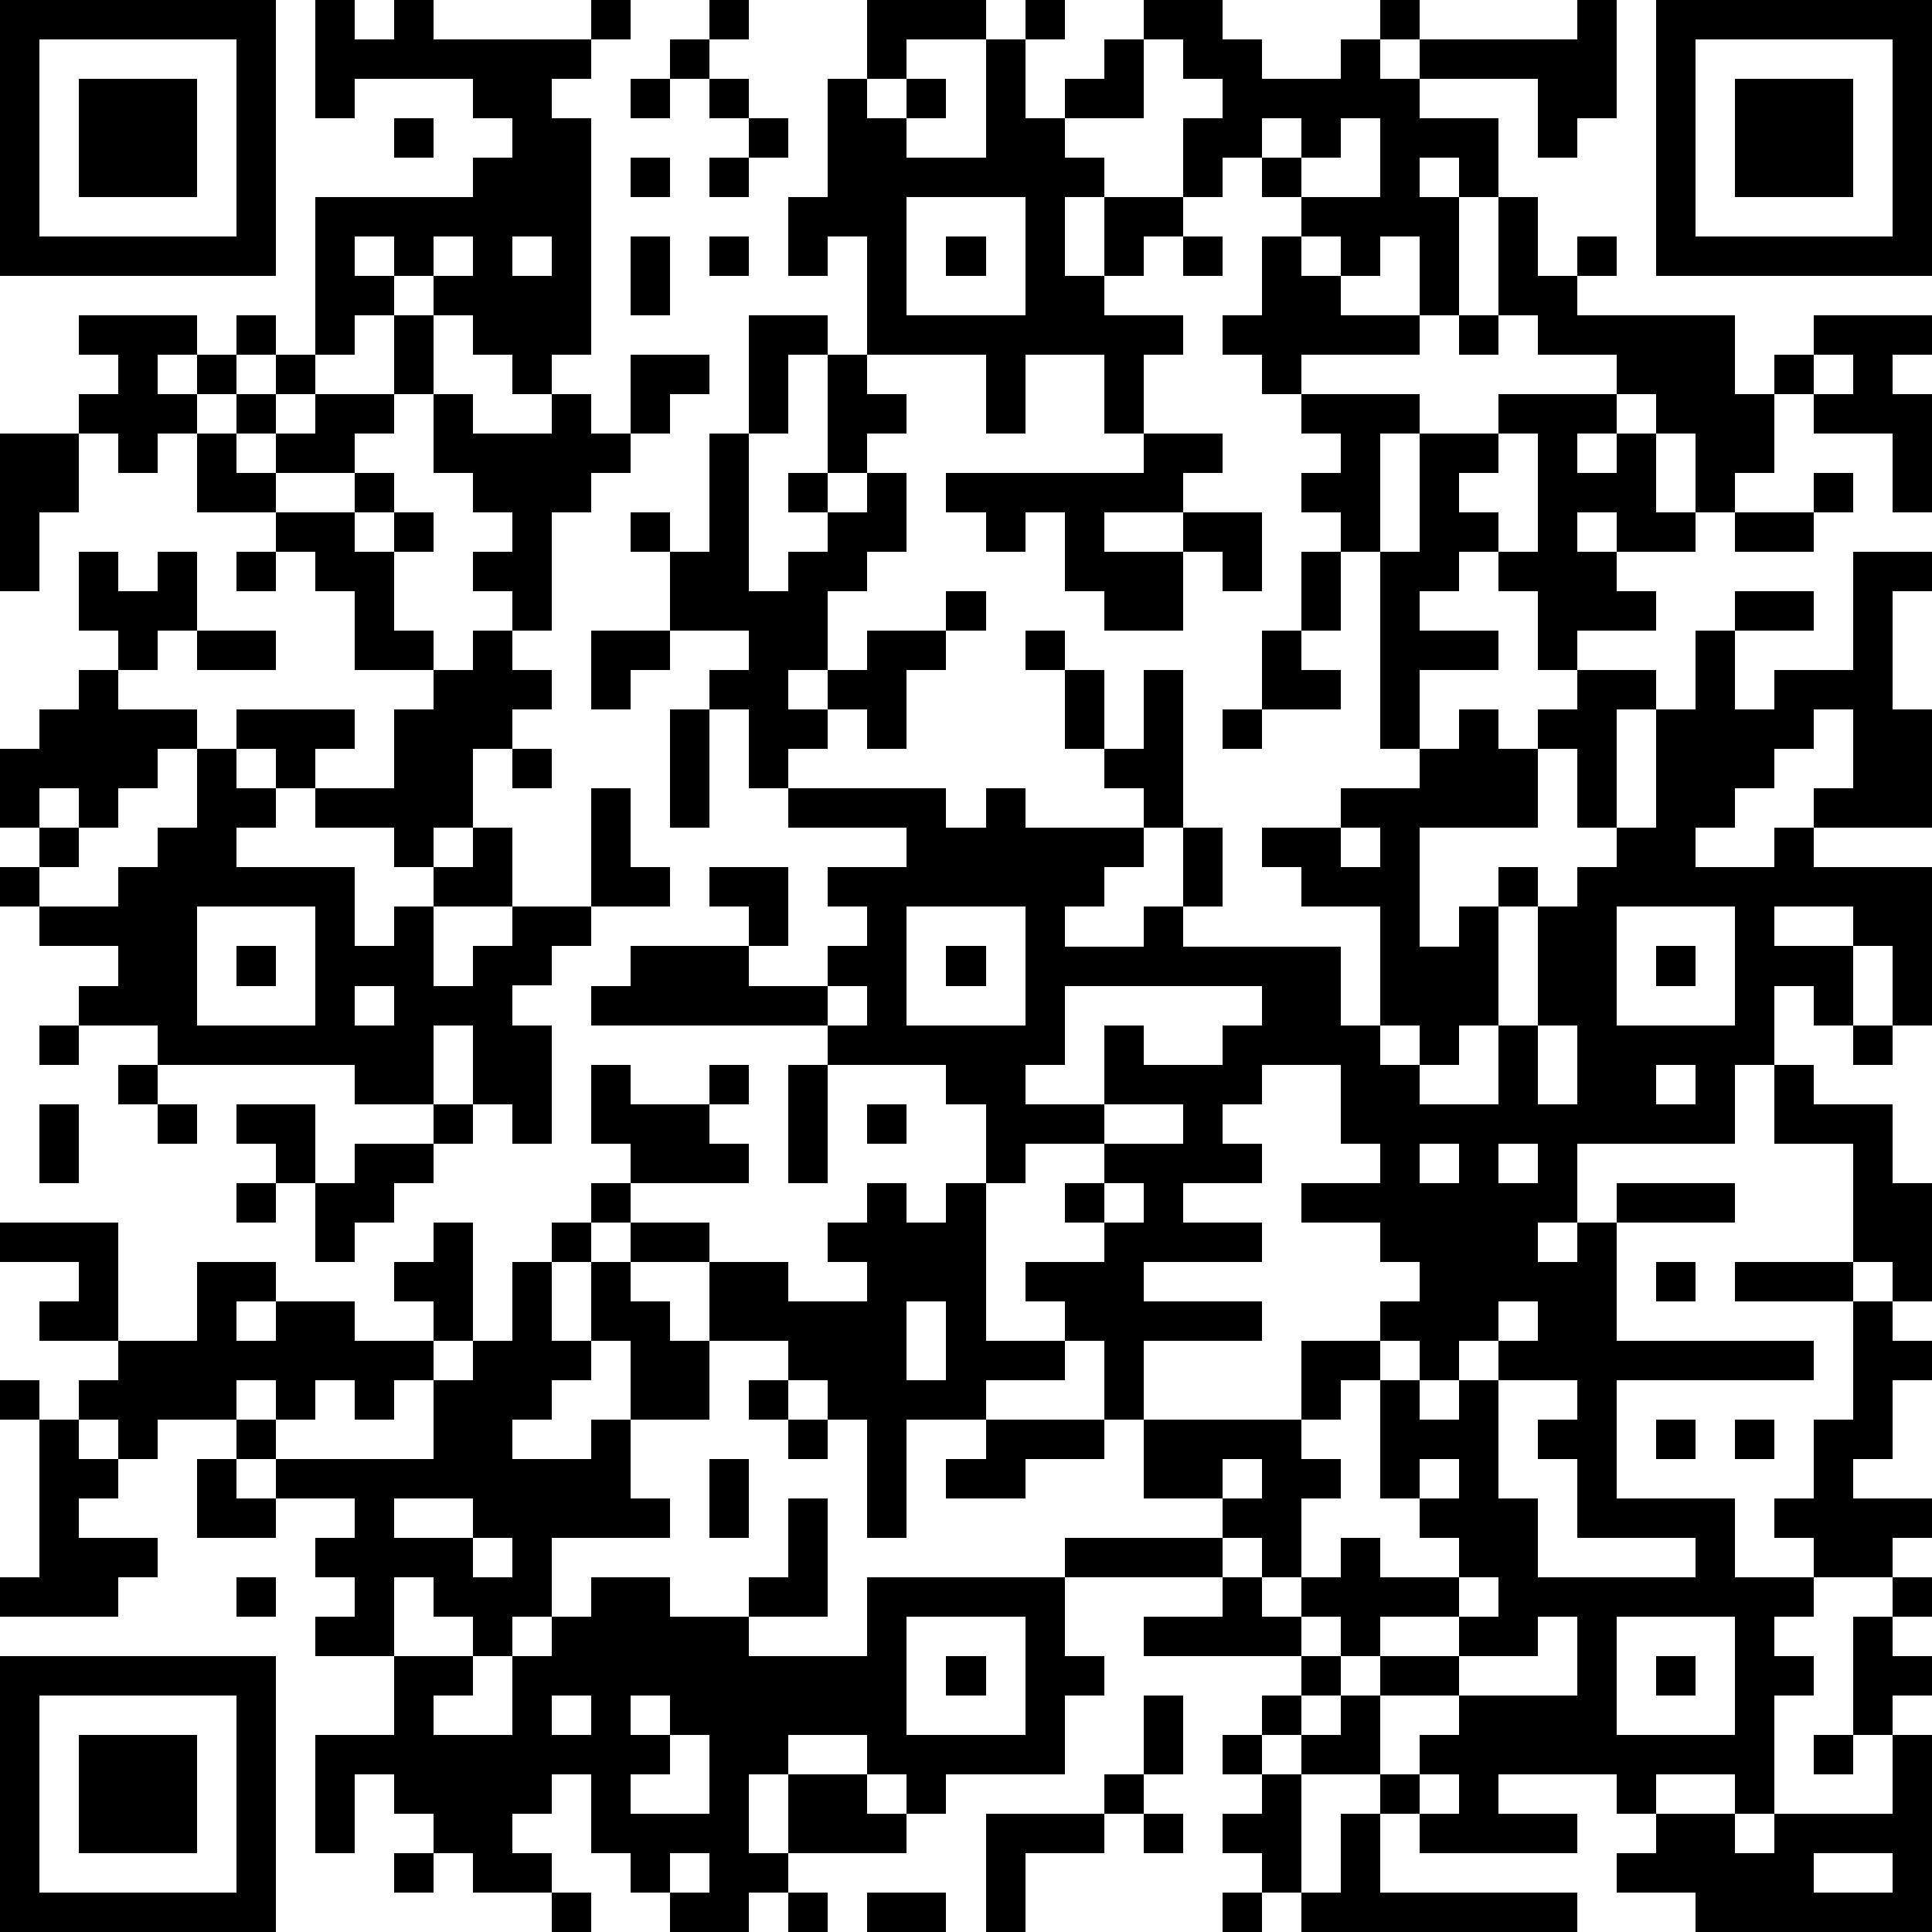 <?xml version="1.0" standalone="yes"?><svg version="1.1" xmlns="http://www.w3.org/2000/svg" xmlns:xlink="http://www.w3.org/1999/xlink" xmlns:ev="http://www.w3.org/2001/xml-events" width="196" height="196" shape-rendering="crispEdges"><path d="M0 0h7v7h-7zM8 0h1v1h1v-1h1v1h4v-1h1v1h-1v1h-1v1h1v6h-1v1h-1v-1h-1v-1h-1v-1h-1v-1h-1v1h1v1h-1v1h-1v-4h4v-1h1v-1h-1v-1h-3v1h-1zM18 0h1v1h-1zM22 0h3v1h-2v1h-1zM26 0h1v1h-1zM29 0h2v1h1v1h2v-1h1v-1h1v1h-1v1h1v-1h4v-1h1v3h-1v1h-1v-2h-3v1h2v2h-1v-1h-1v1h1v3h-1v-2h-1v1h-1v-1h-1v-1h-1v-1h-1v1h-1v-2h1v-1h-1v-1h-1zM42 0h7v7h-7zM1 1v5h5v-5zM17 1h1v1h-1zM25 1h1v2h1v-1h1v-1h1v2h-2v1h1v1h-1v2h1v-2h2v1h-1v1h-1v1h2v1h-1v2h-1v-2h-2v2h-1v-2h-3v-3h-1v1h-1v-2h1v-3h1v1h1v-1h1v1h-1v1h2zM43 1v5h5v-5zM2 2h3v3h-3zM16 2h1v1h-1zM18 2h1v1h-1zM44 2h3v3h-3zM10 3h1v1h-1zM19 3h1v1h-1zM32 3v1h1v-1zM34 3v1h-1v1h2v-2zM16 4h1v1h-1zM18 4h1v1h-1zM23 5v3h3v-3zM38 5h1v2h1v-1h1v1h-1v1h4v2h1v-1h1v-1h3v1h-1v1h1v3h-1v-2h-2v-1h-1v2h-1v1h-1v-2h-1v-1h-1v-1h-2v-1h-1zM11 6v1h1v-1zM13 6v1h1v-1zM16 6h1v2h-1zM18 6h1v1h-1zM24 6h1v1h-1zM30 6h1v1h-1zM32 6h1v1h1v1h2v1h-3v1h-1v-1h-1v-1h1zM2 8h3v1h-1v1h1v-1h1v-1h1v1h-1v1h-1v1h-1v1h-1v-1h-1v-1h1v-1h-1zM10 8h1v2h-1zM19 8h2v1h-1v2h-1zM37 8h1v1h-1zM7 9h1v1h-1zM16 9h2v1h-1v1h-1zM21 9h1v1h1v1h-1v1h-1zM46 9v1h1v-1zM6 10h1v1h-1zM8 10h2v1h-1v1h-2v-1h1zM11 10h1v1h2v-1h1v1h1v1h-1v1h-1v3h-1v-1h-1v-1h1v-1h-1v-1h-1zM33 10h3v1h-1v3h-1v-1h-1v-1h1v-1h-1zM38 10h3v1h-1v1h1v-1h1v2h1v1h-2v-1h-1v1h1v1h1v1h-2v1h-1v-2h-1v-1h-1v1h-1v1h2v1h-2v2h-1v-5h1v-3h2zM0 11h2v2h-1v2h-1zM5 11h1v1h1v1h-2zM18 11h1v4h1v-1h1v-1h-1v-1h1v1h1v-1h1v2h-1v1h-1v2h-1v1h1v-1h1v-1h2v-1h1v1h-1v1h-1v2h-1v-1h-1v1h-1v1h-1v-2h-1v-1h1v-1h-2v-2h-1v-1h1v1h1zM29 11h2v1h-1v1h-2v1h2v-1h2v2h-1v-1h-1v2h-2v-1h-1v-2h-1v1h-1v-1h-1v-1h5zM38 11v1h-1v1h1v1h1v-3zM9 12h1v1h-1zM46 12h1v1h-1zM7 13h2v1h1v-1h1v1h-1v2h1v1h-2v-2h-1v-1h-1zM44 13h2v1h-2zM2 14h1v1h1v-1h1v2h-1v1h-1v-1h-1zM6 14h1v1h-1zM33 14h1v2h-1zM47 14h2v1h-1v3h1v3h-3v-1h1v-2h-1v1h-1v1h-1v1h-1v1h2v-1h1v1h3v4h-1v-2h-1v-1h-2v1h2v2h-1v-1h-1v2h-1v2h-4v2h-1v1h1v-1h1v-1h3v1h-3v3h5v1h-5v3h3v2h2v-1h-1v-1h1v-2h1v-3h-3v-1h3v-3h-2v-2h1v1h2v2h1v3h-1v-1h-1v1h1v1h1v1h-1v2h-1v1h2v1h-1v1h-2v1h-1v1h1v1h-1v3h-1v-1h-2v1h-1v-1h-3v1h2v1h-4v-1h-1v-1h-2v-1h-1v-1h1v-1h-4v-1h2v-1h-4v-1h4v-1h-2v-2h-1v-2h-1v-1h-1v-1h2v-1h-1v-1h1v-1h-2v1h-1v-2h-1v-1h-3v-1h-6v-1h1v-1h3v-1h-1v-1h2v2h-1v1h2v-1h1v-1h-1v-1h2v-1h-3v-1h4v1h1v-1h1v1h3v-1h-1v-1h-1v-2h-1v-1h1v1h1v2h1v-2h1v4h-1v1h-1v1h-1v1h2v-1h1v-2h1v2h-1v1h4v2h1v-3h-2v-1h-1v-1h2v-1h2v-1h1v-1h1v1h1v-1h1v-1h2v1h-1v3h-1v-2h-1v2h-3v3h1v-1h1v-1h1v1h-1v3h-1v1h-1v-1h-1v1h1v1h2v-2h1v-3h1v-1h1v-1h1v-3h1v-2h1v-1h2v1h-2v2h1v-1h2zM5 16h2v1h-2zM12 16h1v1h1v1h-1v1h-1v2h-1v1h-1v-1h-2v-1h-1v-1h-1v-1h3v1h-1v1h2v-2h1v-1h1zM15 16h2v1h-1v1h-1zM32 16h1v1h1v1h-2zM2 17h1v1h2v1h-1v1h-1v1h-1v-1h-1v1h-1v-2h1v-1h1zM17 18h1v3h-1zM31 18h1v1h-1zM5 19h1v1h1v1h-1v1h3v2h1v-1h1v-1h1v-1h1v2h-2v2h1v-1h1v-1h2v-3h1v2h1v1h-2v1h-1v1h-1v1h1v3h-1v-1h-1v-2h-1v2h-2v-1h-5v-1h-2v-1h1v-1h-2v-1h-1v-1h1v-1h1v1h-1v1h2v-1h1v-1h1zM13 19h1v1h-1zM34 21v1h1v-1zM5 23v3h3v-3zM23 23v3h3v-3zM41 23v3h3v-3zM6 24h1v1h-1zM24 24h1v1h-1zM42 24h1v1h-1zM9 25v1h1v-1zM21 25v1h1v-1zM27 25v2h-1v1h2v-2h1v1h2v-1h1v-1zM1 26h1v1h-1zM39 26v2h1v-2zM47 26h1v1h-1zM3 27h1v1h-1zM15 27h1v1h2v-1h1v1h-1v1h1v1h-3v-1h-1zM20 27h1v3h-1zM32 27v1h-1v1h1v1h-2v1h2v1h-3v1h3v1h-3v2h4v-2h2v-1h1v-1h-1v-1h-2v-1h2v-1h-1v-2zM42 27v1h1v-1zM1 28h1v2h-1zM4 28h1v1h-1zM6 28h2v2h-1v-1h-1zM11 28h1v1h-1zM22 28h1v1h-1zM28 28v1h2v-1zM9 29h2v1h-1v1h-1v1h-1v-2h1zM36 29v1h1v-1zM38 29v1h1v-1zM6 30h1v1h-1zM15 30h1v1h-1zM22 30h1v1h1v-1h1v4h2v1h-2v1h-2v3h-1v-3h-1v-1h-1v-1h-2v-2h-2v-1h2v1h2v1h2v-1h-1v-1h1zM28 30v1h1v-1zM0 31h3v3h-2v-1h1v-1h-2zM11 31h1v3h-1v-1h-1v-1h1zM14 31h1v1h-1zM5 32h2v1h-1v1h1v-1h2v1h2v1h-1v1h-1v-1h-1v1h-1v-1h-1v1h-2v1h-1v-1h-1v-1h1v-1h2zM13 32h1v2h1v-2h1v1h1v1h1v2h-2v-2h-1v1h-1v1h-1v1h2v-1h1v2h1v1h-3v2h-1v1h-1v-1h-1v-1h-1v2h-2v-1h1v-1h-1v-1h1v-1h-2v-1h-1v-1h1v1h4v-2h1v-1h1zM42 32h1v1h-1zM23 33v2h1v-2zM38 33v1h-1v1h-1v-1h-1v1h-1v1h-1v1h1v1h-1v2h-1v-1h-1v1h1v1h1v-1h1v-1h1v1h2v-1h-1v-1h-1v-3h1v1h1v-1h1v-1h1v-1zM0 35h1v1h-1zM19 35h1v1h-1zM38 35v3h1v2h4v-1h-3v-2h-1v-1h1v-1zM1 36h1v1h1v1h-1v1h2v1h-1v1h-3v-1h1zM20 36h1v1h-1zM25 36h3v1h-2v1h-2v-1h1zM42 36h1v1h-1zM44 36h1v1h-1zM5 37h1v1h1v1h-2zM18 37h1v2h-1zM31 37v1h1v-1zM36 37v1h1v-1zM10 38v1h2v-1zM20 38h1v3h-2v-1h1zM12 39v1h1v-1zM6 40h1v1h-1zM15 40h2v1h2v1h3v-2h5v2h1v1h-1v2h-3v1h-1v-1h-1v-1h-2v1h-1v2h1v-2h2v1h1v1h-3v1h-1v1h-2v-1h-1v-1h-1v-2h-1v1h-1v1h1v1h-2v-1h-1v-1h-1v-1h-1v2h-1v-3h2v-2h2v1h-1v1h2v-2h1v-1h1zM37 40v1h-2v1h-1v-1h-1v1h1v1h-1v1h1v-1h1v-1h2v-1h1v-1zM48 40h1v1h-1zM23 41v3h3v-3zM39 41v1h-2v1h-2v2h1v-1h1v-1h3v-2zM41 41v3h3v-3zM47 41h1v1h1v1h-1v1h-1zM0 42h7v7h-7zM24 42h1v1h-1zM42 42h1v1h-1zM1 43v5h5v-5zM14 43v1h1v-1zM16 43v1h1v-1zM29 43h1v2h-1zM2 44h3v3h-3zM17 44v1h-1v1h2v-2zM31 44h1v1h-1zM46 44h1v1h-1zM48 44h1v5h-6v-1h-2v-1h1v-1h2v1h1v-1h3zM28 45h1v1h-1zM32 45h1v3h-1v-1h-1v-1h1zM36 45v1h1v-1zM25 46h3v1h-2v2h-1zM29 46h1v1h-1zM34 46h1v2h5v1h-7v-1h1zM10 47h1v1h-1zM17 47v1h1v-1zM46 47v1h2v-1zM14 48h1v1h-1zM20 48h1v1h-1zM22 48h2v1h-2zM31 48h1v1h-1z" style="fill:#000" transform="translate(0,0) scale(4)"/></svg>